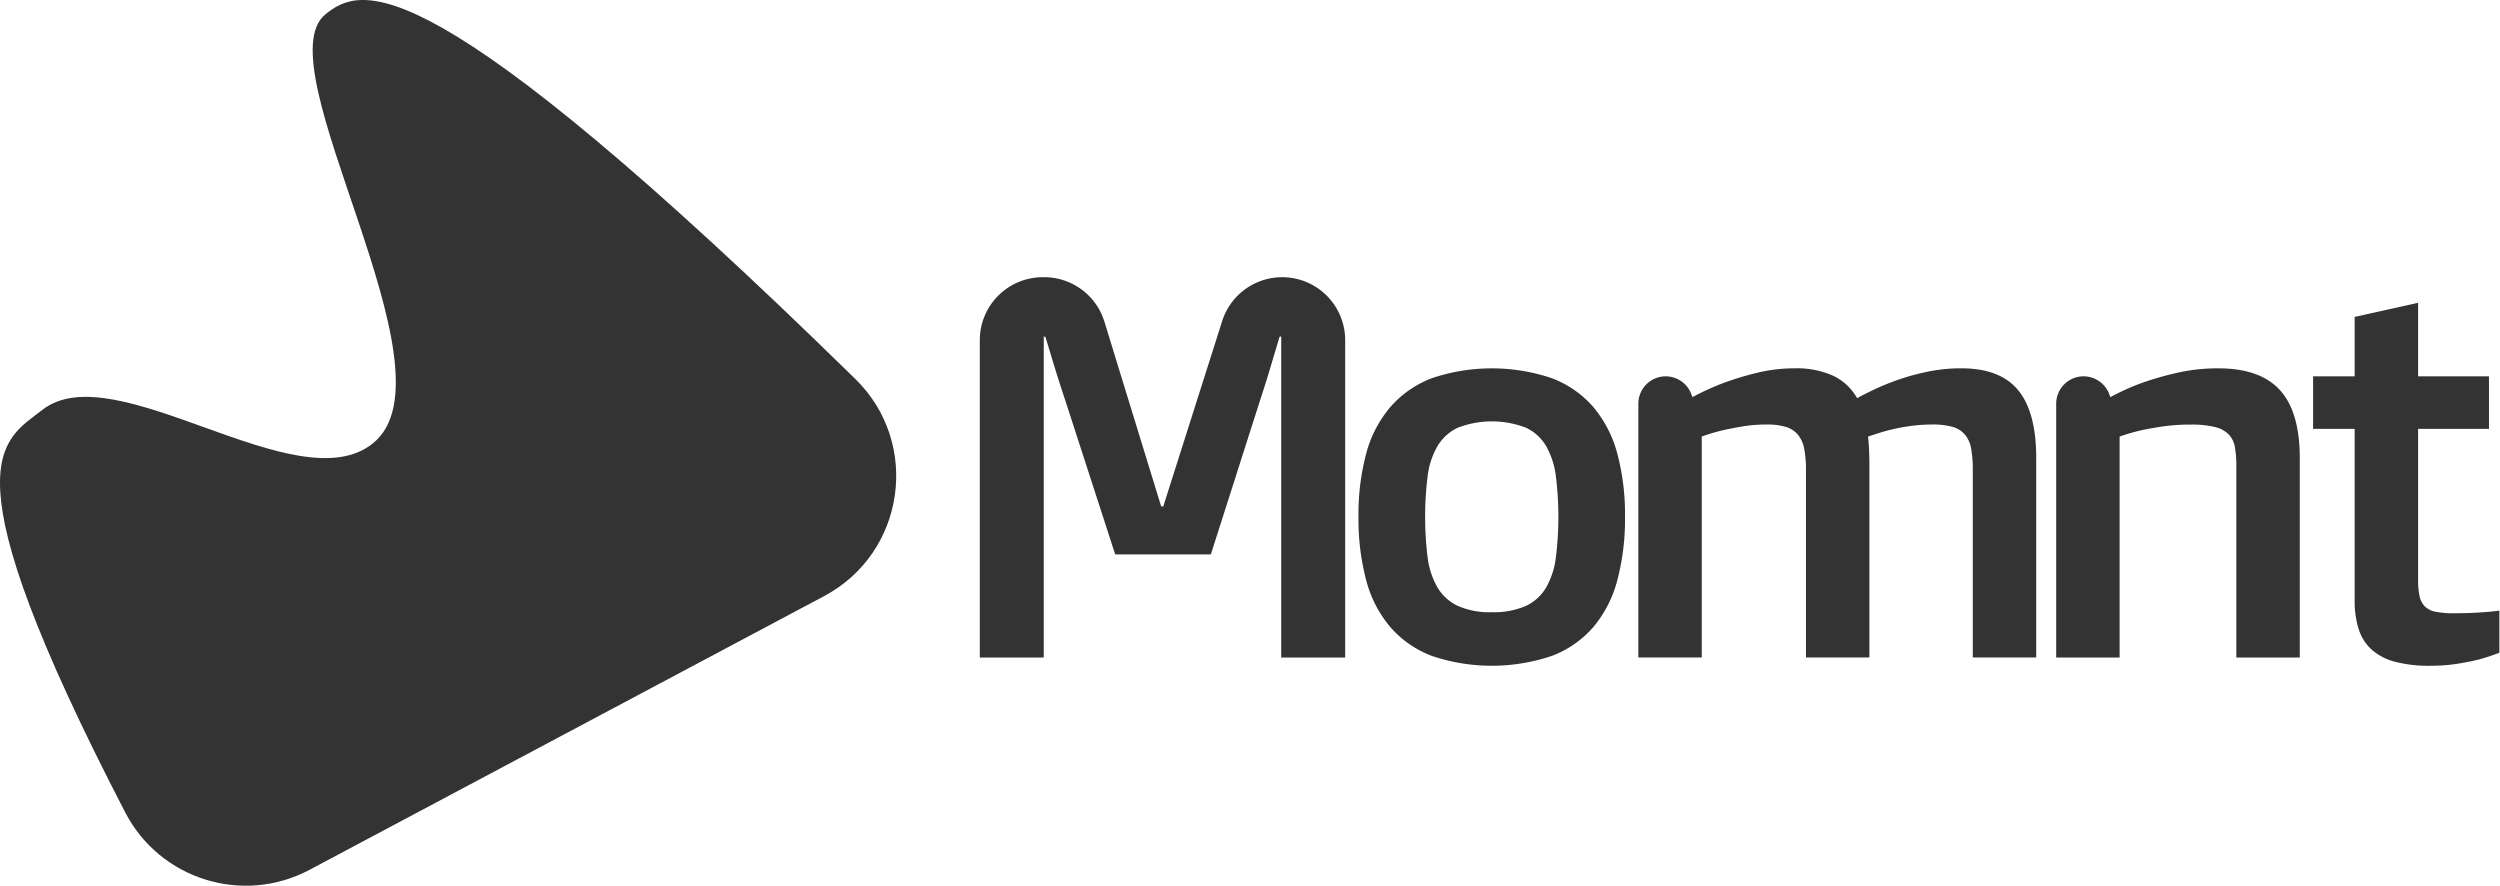 <?xml version="1.0" encoding="utf-8"?>
<svg viewBox="3.127 2.356 218.077 77.263" width="218.077px" height="77.263px" xmlns="http://www.w3.org/2000/svg">
  <g transform="matrix(1, 0, 0, 1, -255.627, -295.479)">
    <path id="Path_52" data-name="Path 52" d="M 285.763 373.706 C 279.944 376.803 272.716 374.556 269.679 368.706 C 253.843 338.141 258.852 336.383 262.461 333.579 C 268.811 328.647 284.744 341.851 291.308 336.489 C 298.934 330.26 281.599 303.573 287.143 299.082 C 290.273 296.547 295.969 294.282 333.368 330.896 C 339.097 336.503 337.724 346.063 330.648 349.83 L 285.763 373.706 Z" fill="#333"/>
    <g id="Group_52" data-name="Group 52" transform="matrix(0.585, 0, 0, 0.585, 344.223, 322.015)" style="">
      <g id="Group_51" data-name="Group 51">
        <path id="Path_53" data-name="Path 53" d="M265.02,494.55h.209a9.394,9.394,0,0,1,8.979,6.635l8.461,27.541h.318l8.776-27.626a9.393,9.393,0,0,1,8.953-6.55h0a9.394,9.394,0,0,1,9.394,9.393v47.315h-9.538V503.412h-.239l-1.073,3.577q-.438,1.51-.954,3.159t-.914,2.842l-7.312,22.89H275.814l-7.471-23.049q-.4-1.192-.914-2.8t-.954-3.08q-.517-1.708-1.073-3.537h-.239v47.847h-9.537V503.943A9.393,9.393,0,0,1,265.02,494.55Z" transform="translate(-255.627 -494.55)" fill="#333"/>
        <path id="Path_54" data-name="Path 54" d="M369.414,544.071a35.057,35.057,0,0,1,1.152-9.438,17.723,17.723,0,0,1,3.6-6.934,15.56,15.56,0,0,1,6.179-4.292,27.981,27.981,0,0,1,17.9,0,15.373,15.373,0,0,1,6.179,4.292A17.873,17.873,0,0,1,408,534.633a35.077,35.077,0,0,1,1.153,9.438A35.514,35.514,0,0,1,408,553.549a17.852,17.852,0,0,1-3.577,6.974,15.363,15.363,0,0,1-6.179,4.292,27.991,27.991,0,0,1-17.9,0,15.55,15.55,0,0,1-6.179-4.292,17.7,17.7,0,0,1-3.6-6.974A35.493,35.493,0,0,1,369.414,544.071Zm19.87,14.227a11.812,11.812,0,0,0,5.087-.935,6.9,6.9,0,0,0,3.02-2.745,12.015,12.015,0,0,0,1.45-4.457,49.277,49.277,0,0,0,0-12.178,12.015,12.015,0,0,0-1.45-4.457,6.9,6.9,0,0,0-3.02-2.745,14.189,14.189,0,0,0-10.134,0,7.012,7.012,0,0,0-3.04,2.745,11.77,11.77,0,0,0-1.47,4.457,49.277,49.277,0,0,0,0,12.178,11.77,11.77,0,0,0,1.47,4.457,7.015,7.015,0,0,0,3.04,2.745A11.7,11.7,0,0,0,389.284,558.3Z" transform="translate(-312.946 -508.345)" fill="#333"/>
        <path id="Path_55" data-name="Path 55" d="M457.571,523.128h0a4.078,4.078,0,0,1,3.823,2.657l.165.442a40.577,40.577,0,0,1,4.729-2.146,46,46,0,0,1,4.868-1.47,23.251,23.251,0,0,1,5.624-.676,13.2,13.2,0,0,1,5.782,1.113,8.1,8.1,0,0,1,3.557,3.338q.993-.556,2.583-1.312a36.431,36.431,0,0,1,3.577-1.45,34.681,34.681,0,0,1,4.372-1.193,24.511,24.511,0,0,1,5.007-.5q5.8,0,8.485,3.279t2.682,10.114v29.725h-9.458v-27.9a18.094,18.094,0,0,0-.238-3.2,4.524,4.524,0,0,0-.913-2.106,3.739,3.739,0,0,0-1.842-1.173,10.808,10.808,0,0,0-3.072-.357,23.109,23.109,0,0,0-2.913.179q-1.408.179-2.656.457t-2.259.6q-1.012.319-1.725.556.119,1.034.159,2.186t.04,1.867v28.891h-9.458v-27.9a16.759,16.759,0,0,0-.258-3.2,4.685,4.685,0,0,0-.932-2.106,3.745,3.745,0,0,0-1.8-1.173,9.712,9.712,0,0,0-2.874-.357,21.8,21.8,0,0,0-3.707.3q-1.724.3-3.072.616a29.347,29.347,0,0,0-2.894.874v32.944h-9.458V527.208A4.079,4.079,0,0,1,457.571,523.128Z" transform="translate(-355.299 -508.345)" fill="#333"/>
        <path id="Path_56" data-name="Path 56" d="M583.133,523.128h0a4.085,4.085,0,0,1,3.828,2.659l.164.441a35.908,35.908,0,0,1,4.774-2.146,47.261,47.261,0,0,1,5.132-1.47,27.324,27.324,0,0,1,6.206-.676q6.206,0,9.169,3.239t2.964,10.154v29.725h-9.458V536.481a15.559,15.559,0,0,0-.218-2.8,3.615,3.615,0,0,0-.932-1.907,4.371,4.371,0,0,0-2.061-1.093,14.608,14.608,0,0,0-3.608-.357,28.673,28.673,0,0,0-4.322.3q-1.942.3-3.33.616a28.14,28.14,0,0,0-2.934.874v32.944h-9.458V527.213A4.084,4.084,0,0,1,583.133,523.128Z" transform="translate(-418.546 -508.345)" fill="#333"/>
        <path id="Path_57" data-name="Path 57" d="M662.439,521.034h-6.2v-7.829h6.2v-8.862l9.458-2.106v10.968h10.57v7.829H671.9v22.532a11.124,11.124,0,0,0,.218,2.424,3.071,3.071,0,0,0,.795,1.53,3.138,3.138,0,0,0,1.629.795,13.807,13.807,0,0,0,2.722.218q1.55,0,2.8-.06t2.126-.139q1.033-.08,1.828-.2v6.279a28.036,28.036,0,0,1-2.98.993q-1.392.357-3.259.656a26.077,26.077,0,0,1-4.093.3,19.758,19.758,0,0,1-5.241-.6,8.45,8.45,0,0,1-3.472-1.808,6.913,6.913,0,0,1-1.935-3.06,14,14,0,0,1-.6-4.312Z" transform="translate(-457.431 -498.422)" fill="#333"/>
      </g>
    </g>
  </g>
</svg>